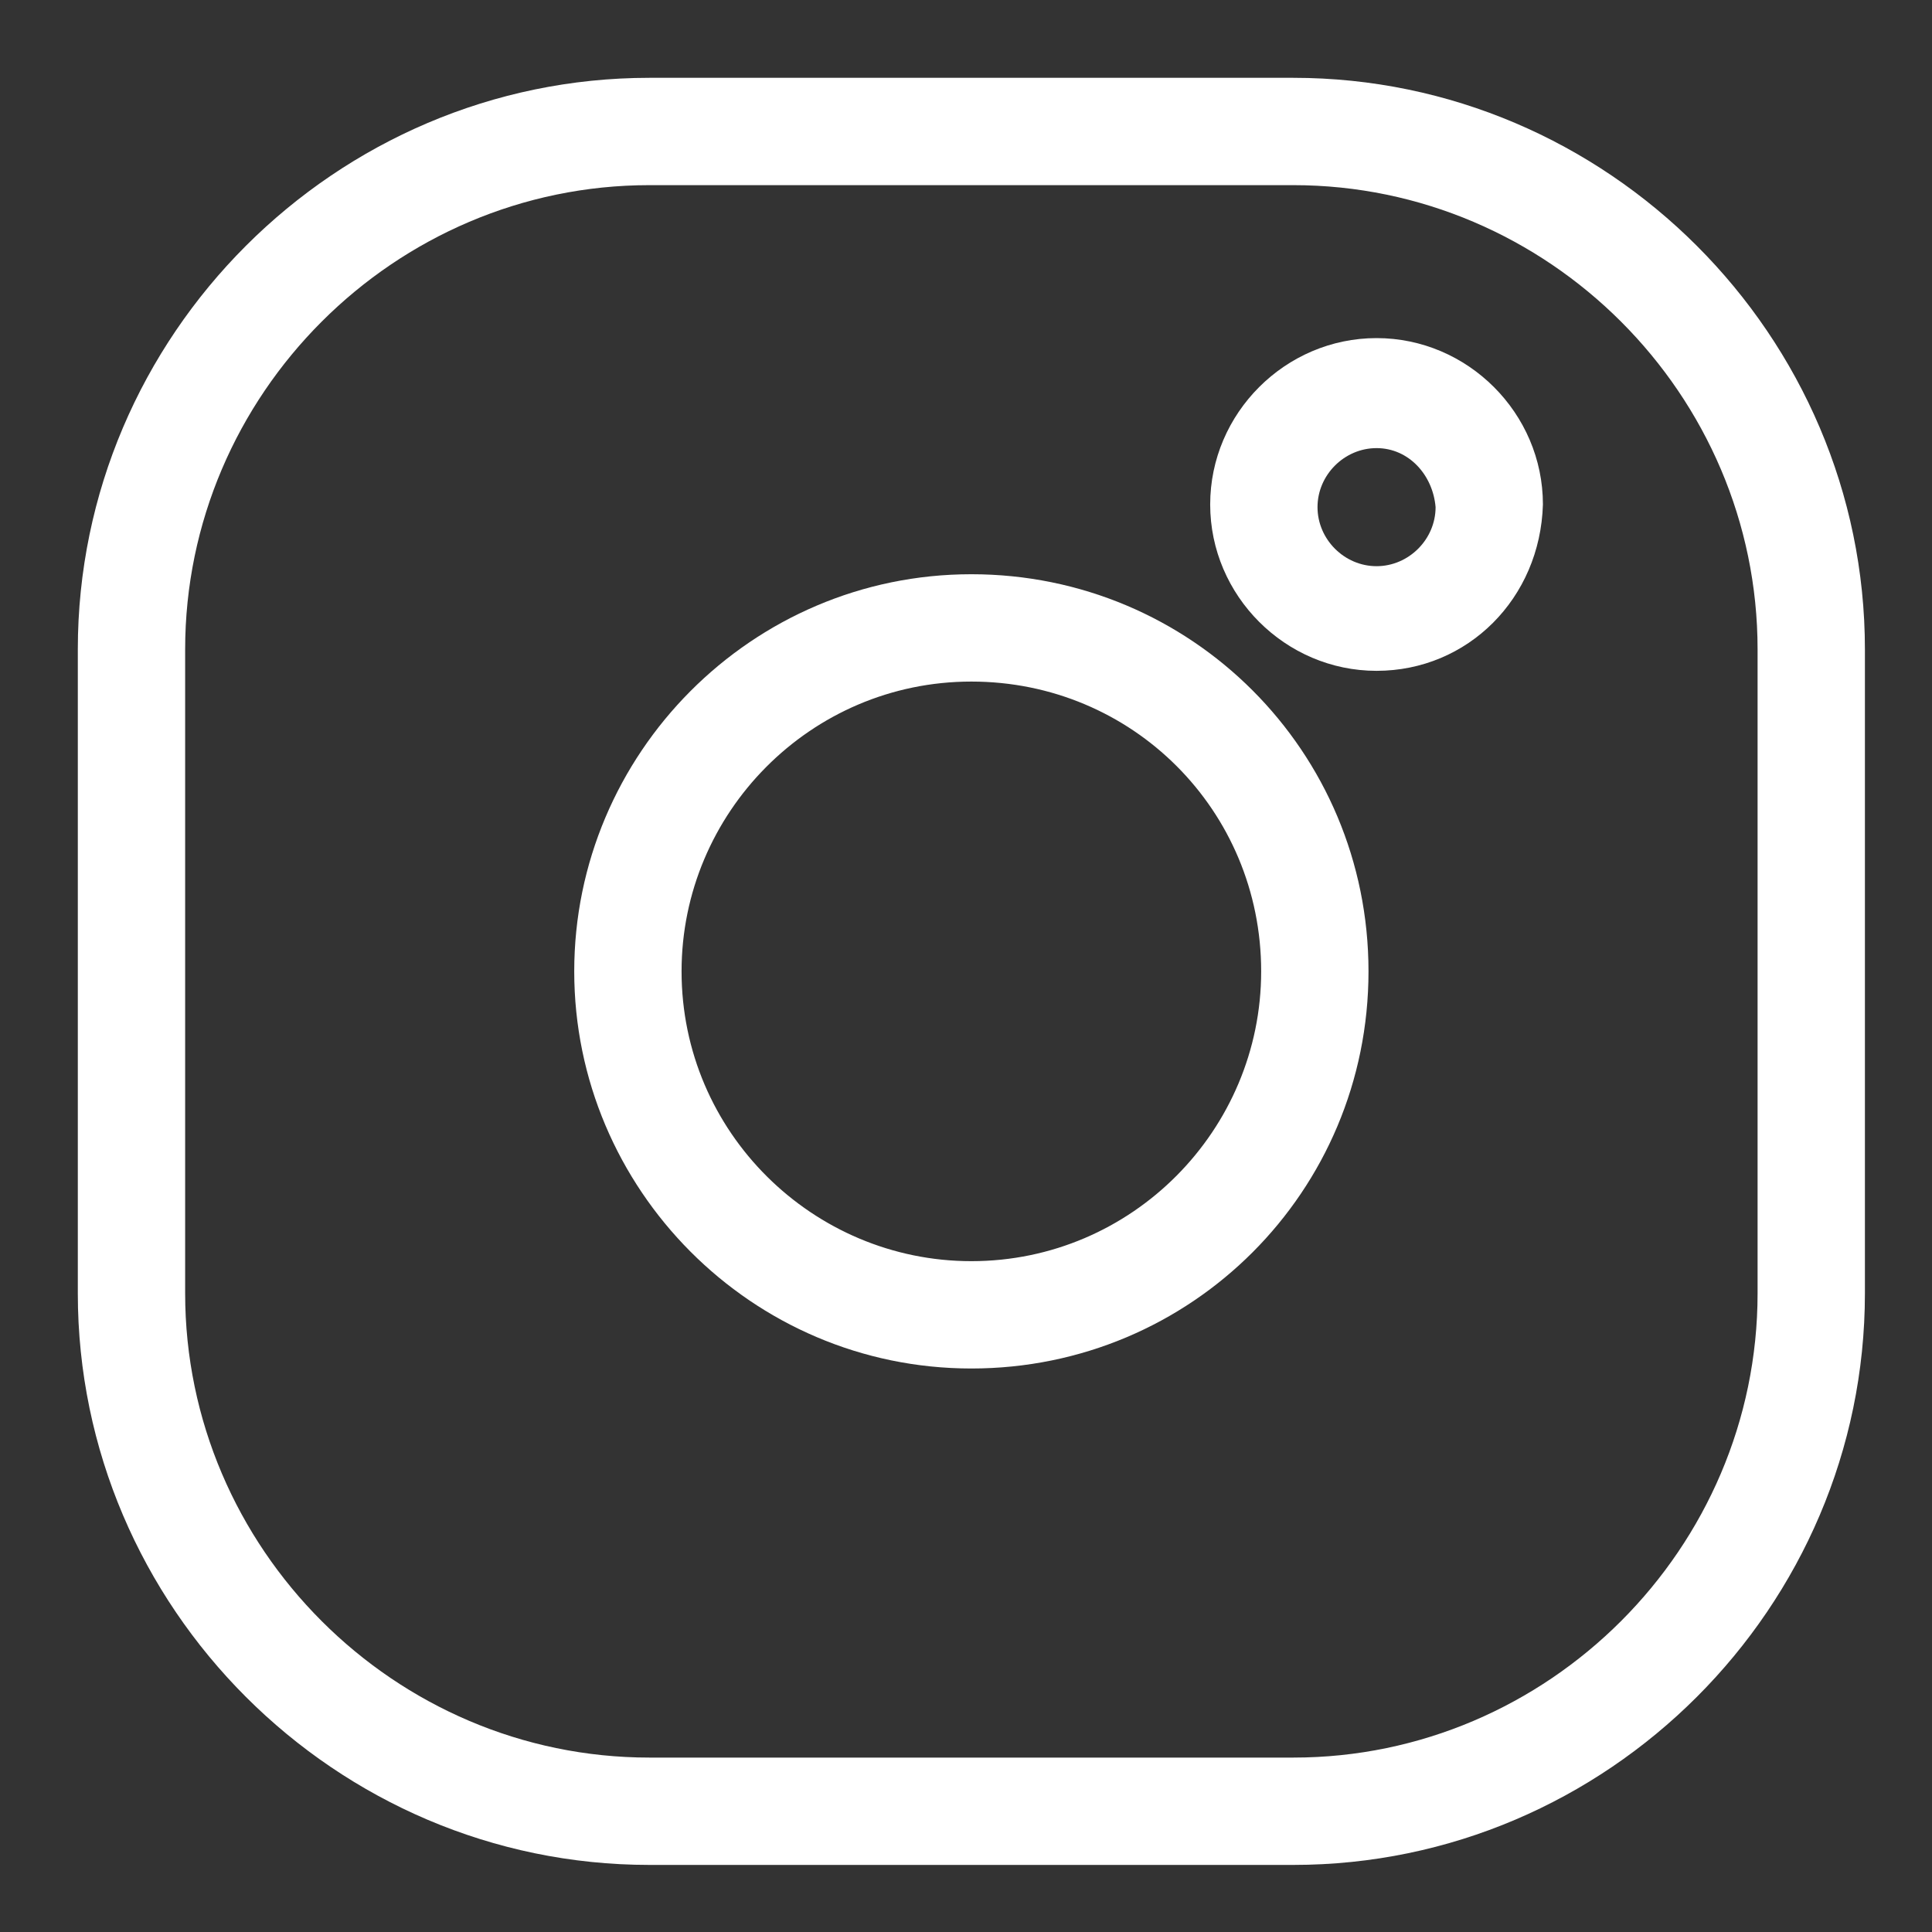 <?xml version="1.0" encoding="utf-8"?>
<!-- Generator: Adobe Illustrator 21.1.0, SVG Export Plug-In . SVG Version: 6.00 Build 0)  -->
<svg version="1.1" id="Layer_1" xmlns="http://www.w3.org/2000/svg" xmlns:xlink="http://www.w3.org/1999/xlink" x="0px" y="0px"
	 viewBox="0 0 72 72" style="enable-background:new 0 0 72 72;" xml:space="preserve">
<rect x="0" y="0" width="72" height="72" fill="#333333" stroke="none"/>
<g id="Layer_2" display="none">
	<rect display="inline" fill="#231F20" stroke="#FFFFFF" stroke-miterlimit="10" width="72" height="72"/>
</g>
<path  fill="#ffffff" class="st2" d="M36.2,51c-8.2,0-14.8-6.7-14.8-14.8S28,21.4,36.2,21.4S51,28,51,36.2S44.4,51,36.2,51z M36.2,25.4
	c-6,0-10.8,4.9-10.8,10.8c0,6,4.9,10.8,10.8,10.8c6,0,10.8-4.9,10.8-10.8C47,30.2,42.2,25.4,36.2,25.4z"/>
<path  fill="#ffffff" class="st2" d="M51.3,25c-3.4,0-6.2-2.8-6.2-6.2c0-3.4,2.8-6.2,6.2-6.2s6.2,2.8,6.2,6.2C57.4,22.3,54.7,25,51.3,25z M51.3,16.7
	c-1.2,0-2.2,1-2.2,2.2c0,1.2,1,2.2,2.2,2.2c1.2,0,2.2-1,2.2-2.2C53.4,17.7,52.5,16.7,51.3,16.7z"/>
<path  fill="#ffffff" class="st2" d="M48.2,69.5h-24c-11.7,0-21.3-9.6-21.3-21.3v-24c0-11.7,9.6-21.3,21.3-21.3h24c11.7,0,21.3,9.6,21.3,21.3v24
	C69.5,59.9,59.9,69.5,48.2,69.5z M24.2,6.9c-9.5,0-17.3,7.8-17.3,17.3v24c0,9.5,7.8,17.3,17.3,17.3h24c9.5,0,17.3-7.8,17.3-17.3v-24
	c0-9.5-7.8-17.3-17.3-17.3H24.2z"/>
</svg>

